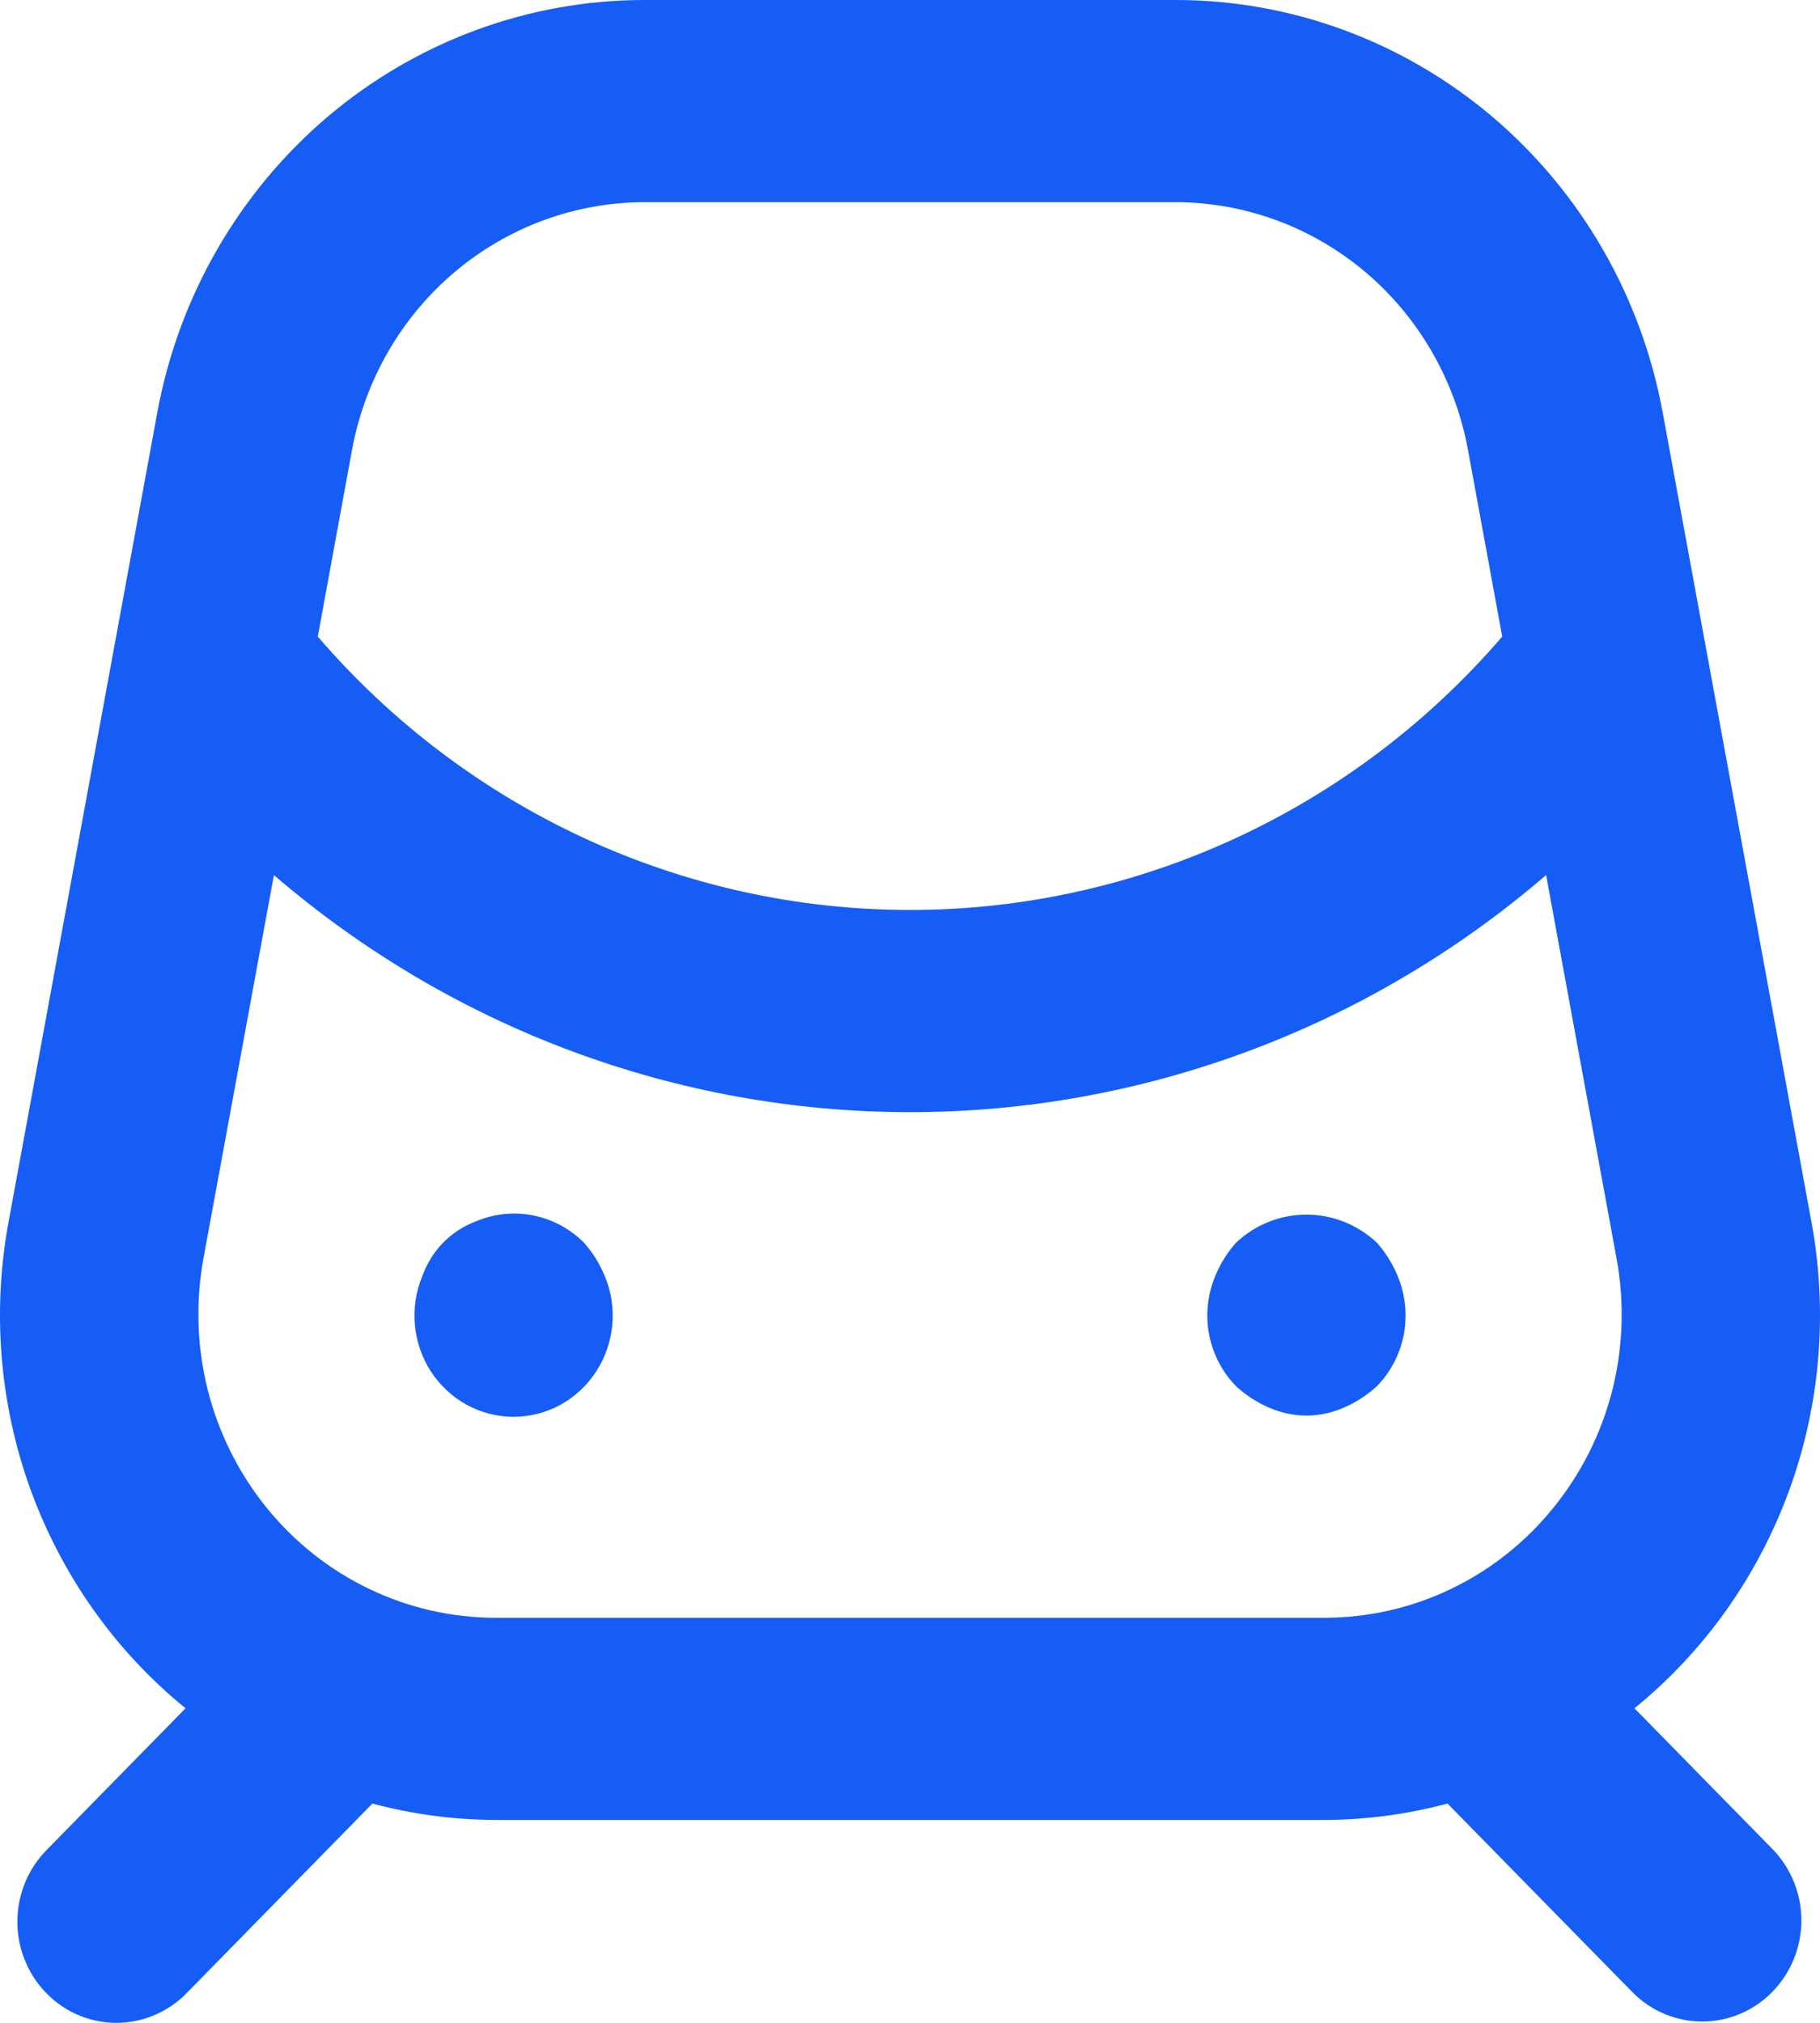 <svg width="18" height="20" viewBox="0 0 18 20" fill="none" xmlns="http://www.w3.org/2000/svg">
    <path d="M5.775 12.286C5.637 12.148 5.462 12.054 5.272 12.017C5.082 11.979 4.885 12 4.707 12.076C4.585 12.121 4.475 12.193 4.383 12.286C4.292 12.379 4.222 12.492 4.177 12.616C4.114 12.768 4.088 12.934 4.103 13.098C4.118 13.263 4.172 13.421 4.261 13.559C4.351 13.697 4.472 13.81 4.615 13.889C4.758 13.967 4.917 14.008 5.079 14.008C5.241 14.008 5.401 13.967 5.544 13.889C5.686 13.81 5.808 13.697 5.897 13.559C5.986 13.421 6.041 13.263 6.056 13.098C6.07 12.934 6.045 12.768 5.981 12.616C5.931 12.495 5.862 12.383 5.775 12.286ZM13.617 12.286C13.427 12.108 13.179 12.009 12.921 12.009C12.663 12.009 12.415 12.108 12.225 12.286C12.138 12.383 12.069 12.495 12.019 12.616C11.943 12.798 11.921 12.999 11.958 13.193C11.995 13.387 12.088 13.566 12.225 13.706C12.32 13.794 12.43 13.865 12.548 13.916C12.666 13.968 12.793 13.996 12.921 13.996C13.049 13.996 13.176 13.968 13.293 13.916C13.412 13.865 13.521 13.794 13.617 13.706C13.754 13.566 13.847 13.387 13.884 13.193C13.92 12.999 13.899 12.798 13.823 12.616C13.773 12.495 13.703 12.383 13.617 12.286V12.286ZM16.165 16.89C16.859 16.326 17.388 15.579 17.697 14.73C18.005 13.882 18.08 12.963 17.914 12.074L16.444 4.077C16.233 2.931 15.636 1.897 14.757 1.152C13.877 0.408 12.771 0 11.628 0H6.372C5.23 0 4.123 0.408 3.243 1.152C2.364 1.897 1.767 2.931 1.556 4.077L0.086 12.074C-0.08 12.963 -0.005 13.882 0.303 14.73C0.612 15.579 1.141 16.326 1.835 16.89L0.465 18.287C0.373 18.38 0.299 18.49 0.249 18.612C0.199 18.733 0.172 18.864 0.172 18.996C0.171 19.128 0.196 19.259 0.246 19.381C0.295 19.503 0.367 19.614 0.459 19.707C0.55 19.801 0.659 19.875 0.779 19.925C0.899 19.975 1.027 20.001 1.156 20C1.286 19.999 1.414 19.973 1.533 19.921C1.652 19.87 1.761 19.795 1.851 19.701L3.683 17.832C4.081 17.938 4.491 17.993 4.902 17.994H13.098C13.509 17.993 13.919 17.938 14.316 17.832L16.149 19.701C16.333 19.886 16.581 19.988 16.84 19.987C17.098 19.986 17.346 19.881 17.528 19.694C17.711 19.508 17.814 19.256 17.816 18.992C17.817 18.729 17.716 18.475 17.535 18.287L16.165 16.89ZM3.482 4.446C3.609 3.759 3.967 3.138 4.495 2.691C5.023 2.245 5.687 2 6.372 1.999H11.628C12.313 2 12.977 2.245 13.505 2.691C14.033 3.138 14.391 3.759 14.518 4.446L14.857 6.294C14.126 7.144 13.225 7.824 12.214 8.29C11.204 8.756 10.109 8.997 9 8.997C7.891 8.997 6.795 8.756 5.785 8.29C4.775 7.824 3.874 7.144 3.143 6.294L3.482 4.446ZM15.36 14.911C15.085 15.251 14.739 15.524 14.348 15.711C13.957 15.899 13.53 15.995 13.098 15.995H4.902C4.47 15.995 4.043 15.898 3.652 15.71C3.261 15.523 2.916 15.25 2.64 14.911C2.364 14.572 2.165 14.175 2.056 13.748C1.948 13.322 1.933 12.876 2.012 12.443L2.709 8.652C4.469 10.166 6.697 10.996 9 10.996C11.303 10.996 13.531 10.166 15.291 8.652L15.988 12.443C16.068 12.877 16.053 13.322 15.945 13.749C15.836 14.176 15.636 14.573 15.36 14.911V14.911Z" fill="#165DF6"/>
</svg>
